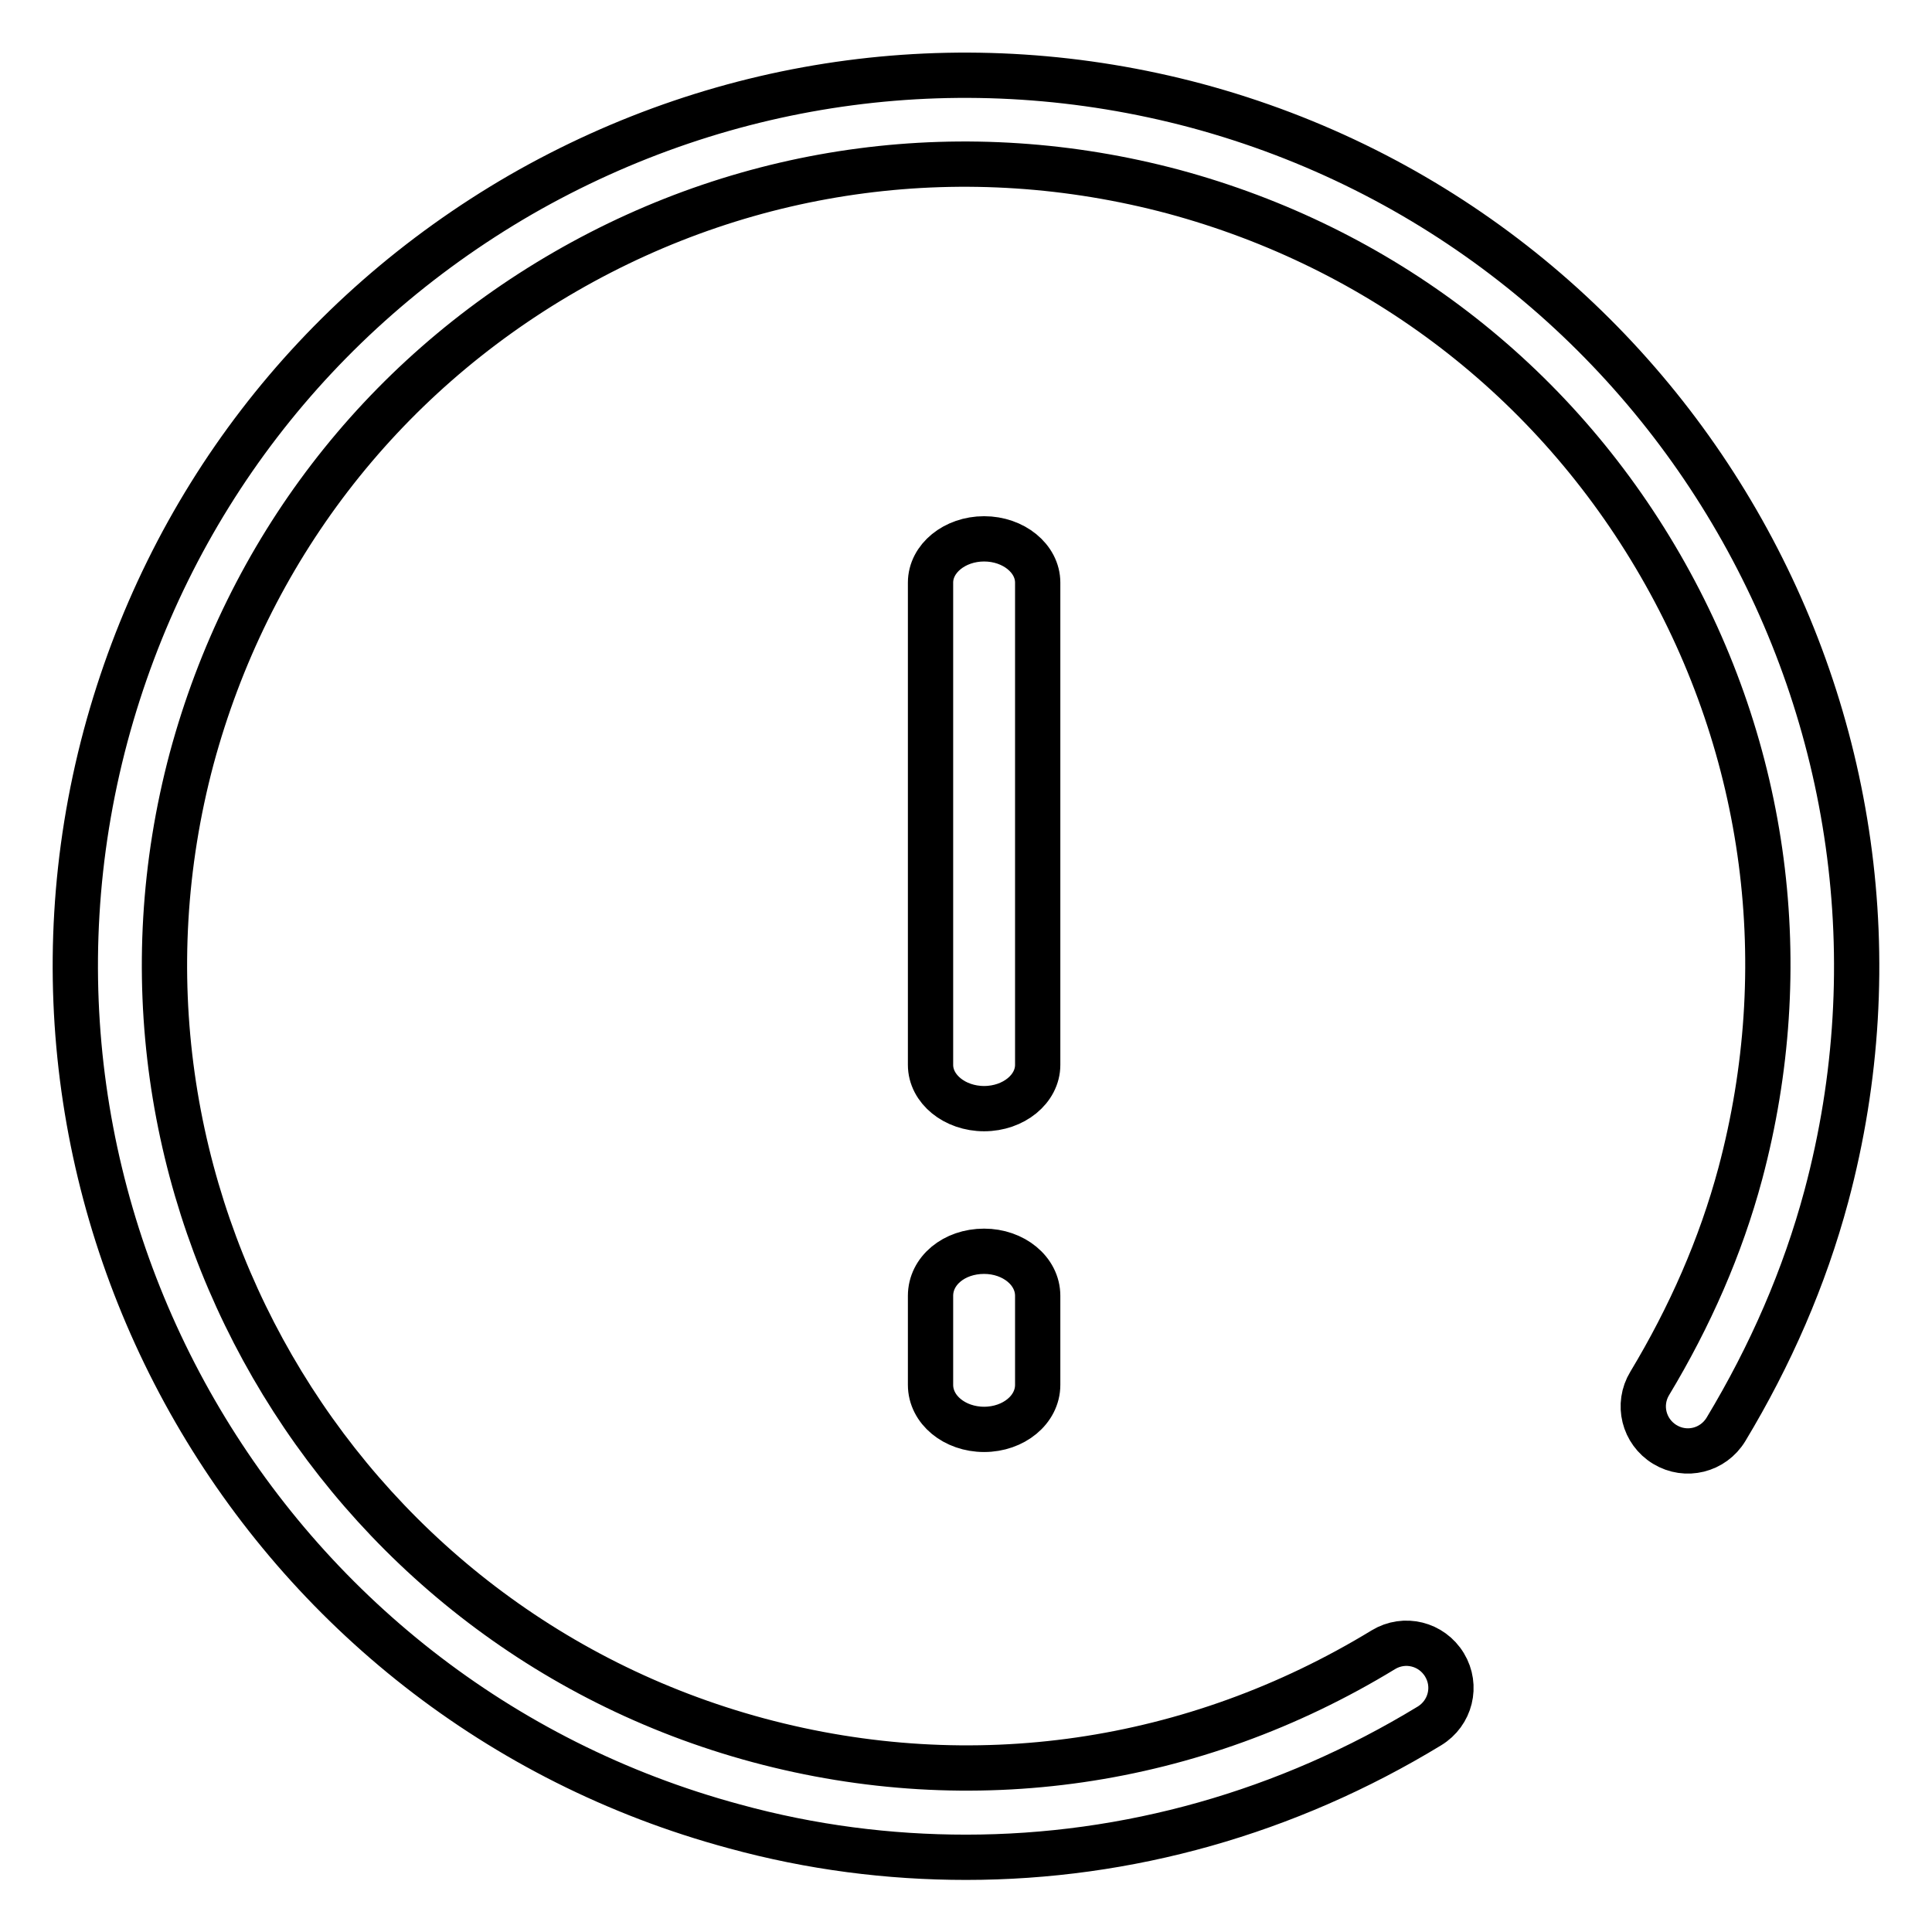 <?xml version="1.0" encoding="utf-8"?>
<!-- Svg Vector Icons : http://www.onlinewebfonts.com/icon -->
<!DOCTYPE svg PUBLIC "-//W3C//DTD SVG 1.1//EN" "http://www.w3.org/Graphics/SVG/1.1/DTD/svg11.dtd">
<svg version="1.1" xmlns="http://www.w3.org/2000/svg" xmlns:xlink="http://www.w3.org/1999/xlink" x="0px" y="0px" viewBox="0 0 256 256" enable-background="new 0 0 256 256" xml:space="preserve">
<g><g><path stroke-width="6" fill-opacity="0" stroke="#000000"  d="M130.4,165.8c3.9,0,7.1,2.6,7.1,5.9v11.8c0,3.3-3.2,5.9-7.1,5.9c-3.9,0-7.1-2.6-7.1-5.9v-11.8C123.3,168.4,126.4,165.8,130.4,165.8z M130.4,71.4c3.9,0,7.1,2.6,7.1,5.8v63.9c0,3.2-3.2,5.8-7.1,5.8c-3.9,0-7.1-2.6-7.1-5.8V77.2C123.3,74,126.5,71.4,130.4,71.4z M242,158.5c-2.9,10.8-7.4,21.1-13.3,30.9c-1.7,2.8-5.3,3.7-8.1,2c-2.8-1.7-3.7-5.3-2-8.1c5.3-8.8,9.4-18.1,12-27.8c7.3-27.4,3.6-56-10.6-80.6c-14.2-24.6-37.1-42.1-64.5-49.5c-27.4-7.3-56-3.6-80.6,10.6c-24.6,14.2-42.1,37.1-49.5,64.5C10.3,157.1,44,215.4,100.5,230.6c28.3,7.6,57.7,3.3,82.8-12c2.8-1.7,6.4-0.8,8.1,2c1.7,2.8,0.8,6.4-2,8.1c-18.9,11.5-40,17.4-61.4,17.4c-10.2,0-20.5-1.3-30.7-4.1C34.6,225.1-2.8,160.3,14,97.5C22.2,67,41.7,41.6,69,25.8c27.3-15.7,59.1-19.9,89.5-11.8C221.4,30.9,258.8,95.7,242,158.5z"/></g></g>
</svg>